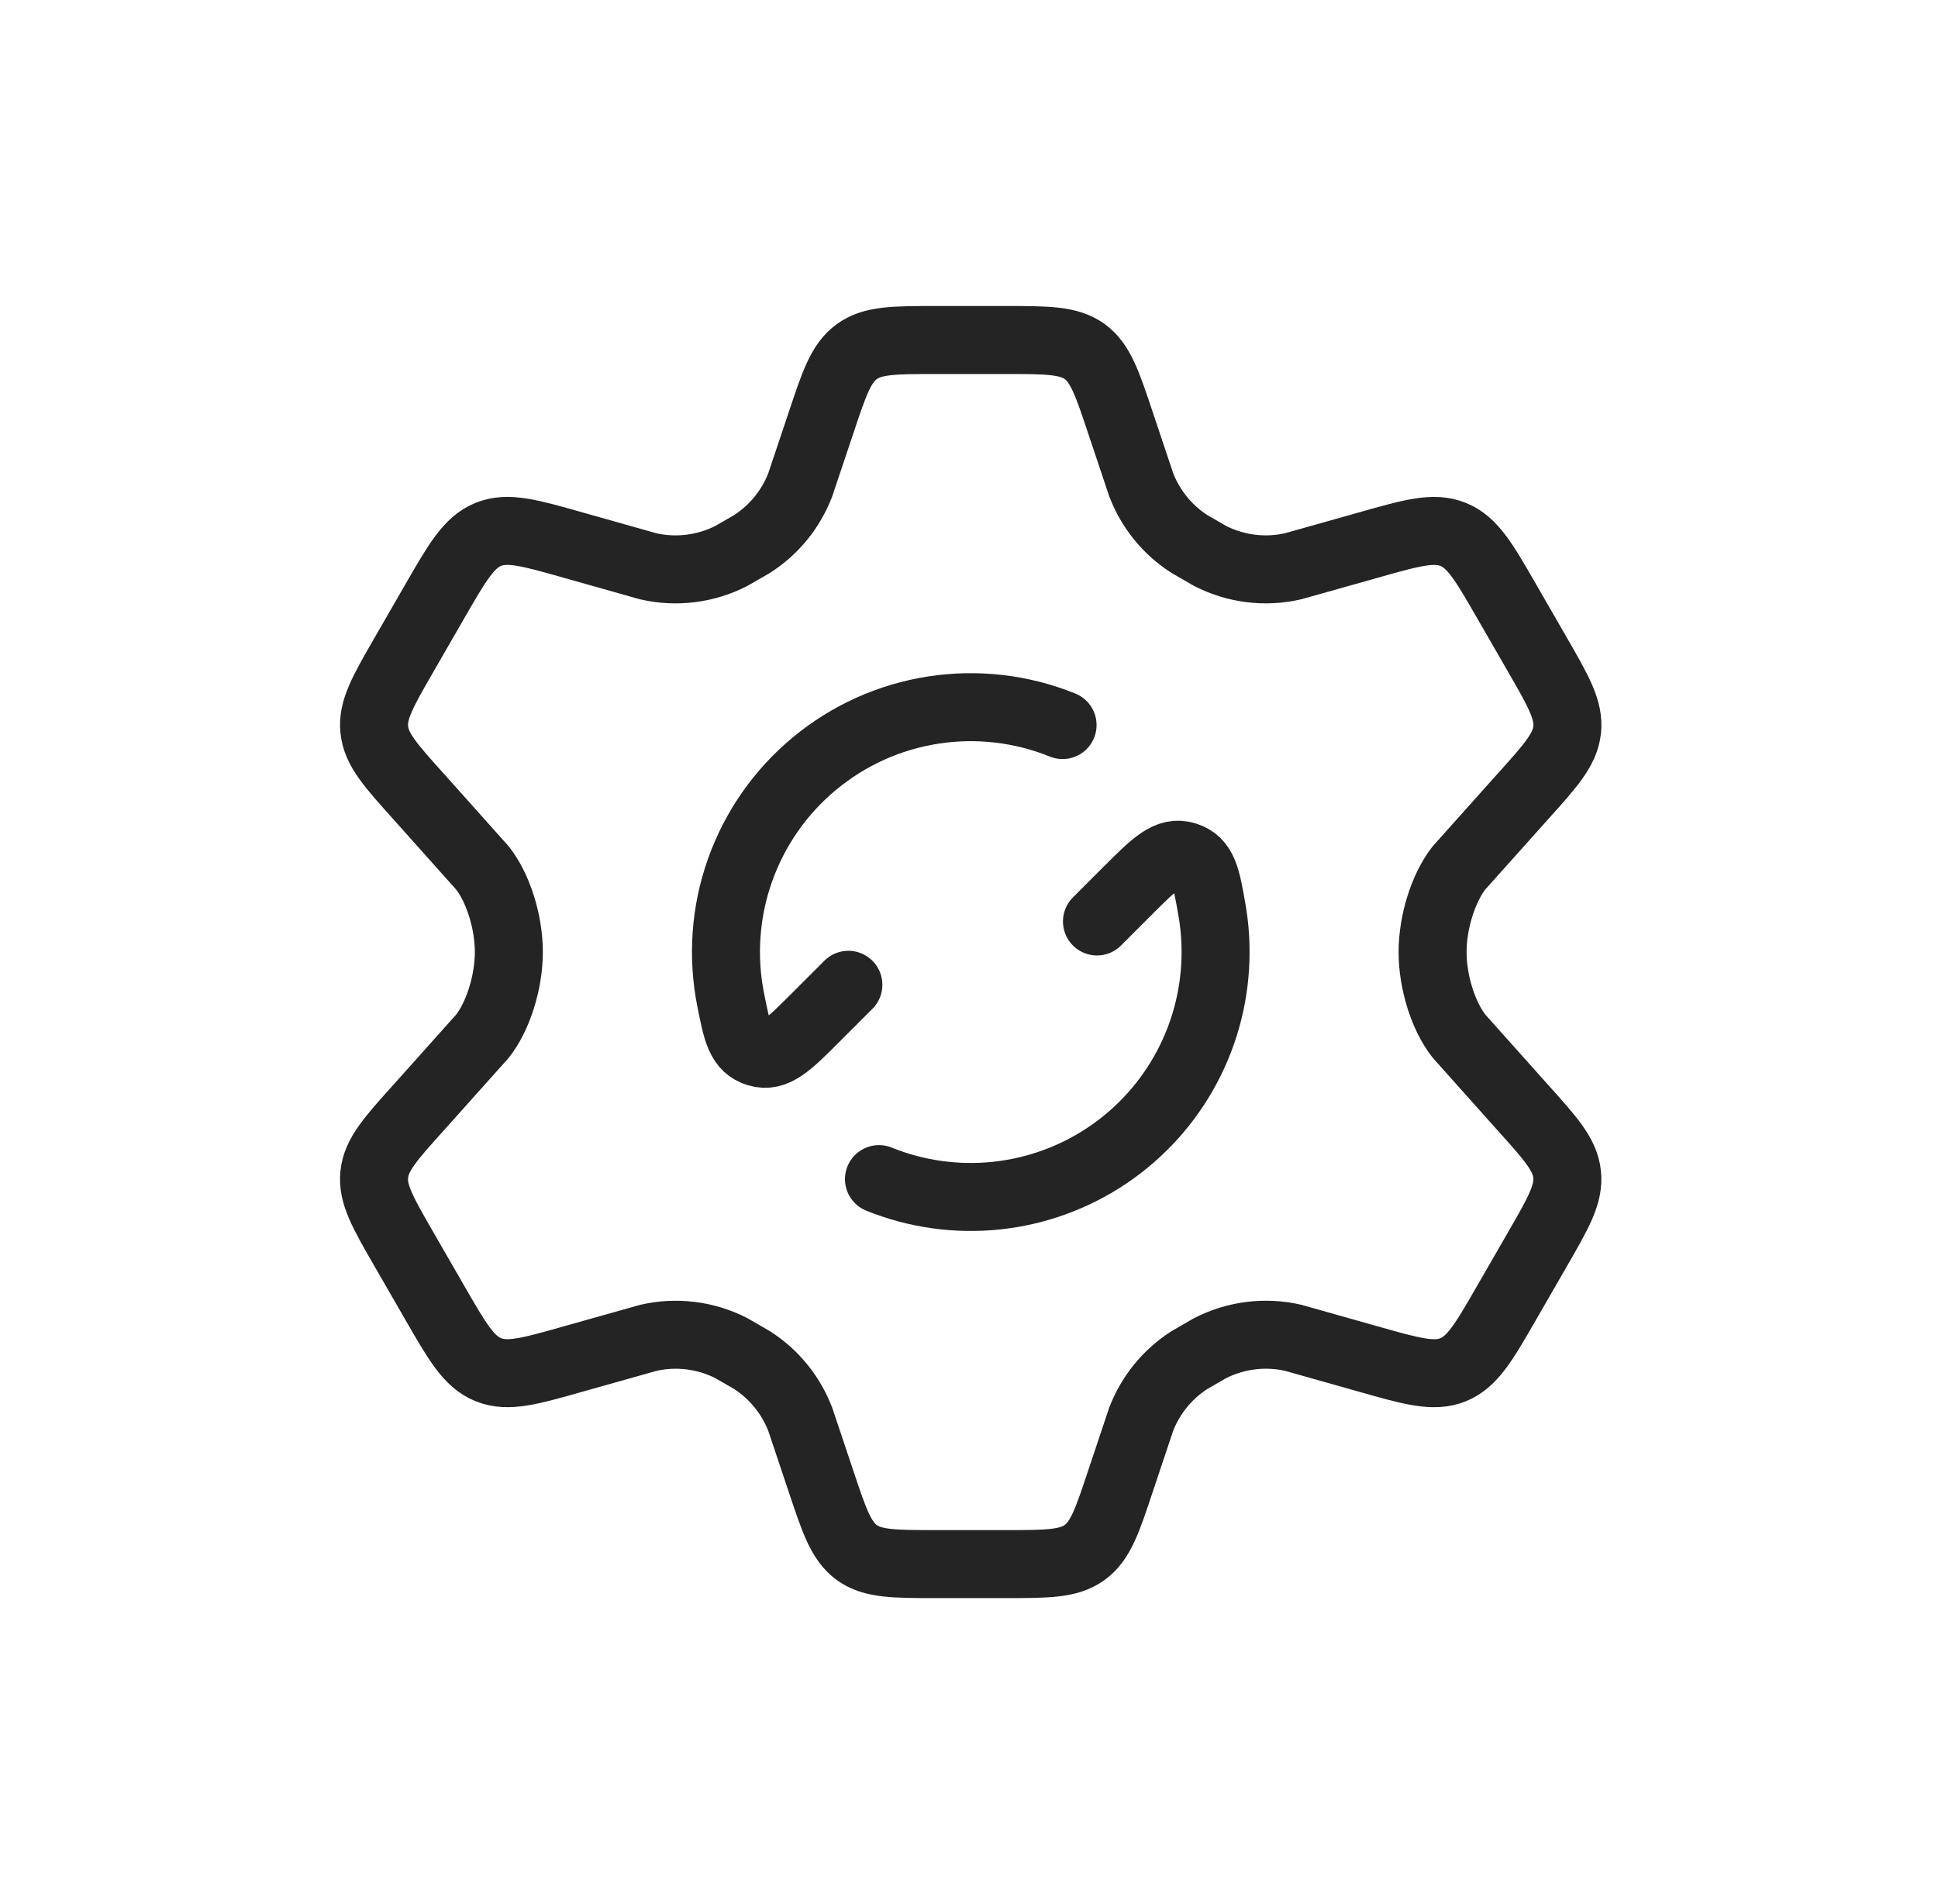 <svg xmlns="http://www.w3.org/2000/svg" fill="none" viewBox="0 0 57 56" height="56" width="57">
<path stroke-linejoin="round" stroke-linecap="round" stroke-width="2" stroke="#242424" d="M45.211 19.241L44.322 17.699C43.651 16.532 43.314 15.949 42.743 15.719C42.171 15.485 41.525 15.668 40.232 16.035L38.036 16.653C37.21 16.844 36.344 16.736 35.59 16.349L34.983 15.999C34.337 15.585 33.84 14.974 33.565 14.257L32.964 12.462C32.568 11.274 32.37 10.68 31.902 10.338C31.428 10 30.802 10 29.553 10H27.548C26.297 10 25.672 10 25.202 10.34C24.731 10.68 24.535 11.274 24.139 12.462L23.537 14.257C23.262 14.974 22.765 15.585 22.119 15.999L21.512 16.349C20.758 16.735 19.892 16.844 19.066 16.655L16.87 16.035C15.578 15.668 14.931 15.485 14.359 15.717C13.789 15.951 13.452 16.532 12.78 17.699L11.891 19.241C11.261 20.334 10.946 20.879 11.009 21.462C11.069 22.044 11.49 22.512 12.334 23.45L14.188 25.525C14.643 26.099 14.966 27.1 14.966 28C14.966 28.9 14.642 29.901 14.19 30.475L12.334 32.55C11.49 33.486 11.069 33.956 11.008 34.538C10.946 35.119 11.261 35.666 11.891 36.759L12.78 38.301C13.452 39.468 13.789 40.051 14.359 40.281C14.931 40.515 15.578 40.332 16.87 39.965L19.066 39.347C19.894 39.156 20.758 39.264 21.514 39.651L22.119 40.001C22.765 40.415 23.262 41.027 23.537 41.743L24.139 43.538C24.535 44.726 24.733 45.32 25.201 45.662C25.672 46 26.299 46 27.548 46H29.553C30.804 46 31.428 46 31.898 45.66C32.37 45.32 32.568 44.727 32.962 43.539L33.563 41.743C33.839 41.025 34.336 40.415 34.982 40.001L35.588 39.651C36.342 39.265 37.209 39.156 38.035 39.345L40.23 39.965C41.523 40.332 42.169 40.515 42.742 40.283C43.312 40.049 43.649 39.468 44.32 38.301L45.209 36.759C45.839 35.666 46.154 35.121 46.091 34.538C46.032 33.956 45.611 33.488 44.767 32.55L42.913 30.475C42.457 29.899 42.135 28.9 42.135 28C42.135 27.1 42.459 26.099 42.911 25.525L44.767 23.45C45.611 22.514 46.032 22.044 46.093 21.462C46.154 20.881 45.841 20.334 45.211 19.241Z"></path>
<path stroke-linejoin="round" stroke-linecap="round" stroke-width="2" stroke="#242424" d="M32.264 27.1L33.164 26.2C33.958 25.406 34.355 25.008 34.876 25.174C35.398 25.338 35.48 25.809 35.644 26.752C35.716 27.158 35.752 27.574 35.752 28C35.753 29.179 35.464 30.34 34.91 31.382C34.357 32.423 33.556 33.313 32.579 33.972C31.601 34.632 30.476 35.041 29.303 35.164C28.131 35.287 26.945 35.12 25.852 34.678M24.952 28.963L23.973 29.942C23.192 30.723 22.799 31.116 22.285 30.959C21.768 30.802 21.676 30.34 21.493 29.416C21.237 28.142 21.33 26.822 21.764 25.596C22.198 24.371 22.955 23.285 23.956 22.456C24.956 21.626 26.163 21.082 27.448 20.883C28.733 20.684 30.047 20.836 31.252 21.324"></path>
</svg>
